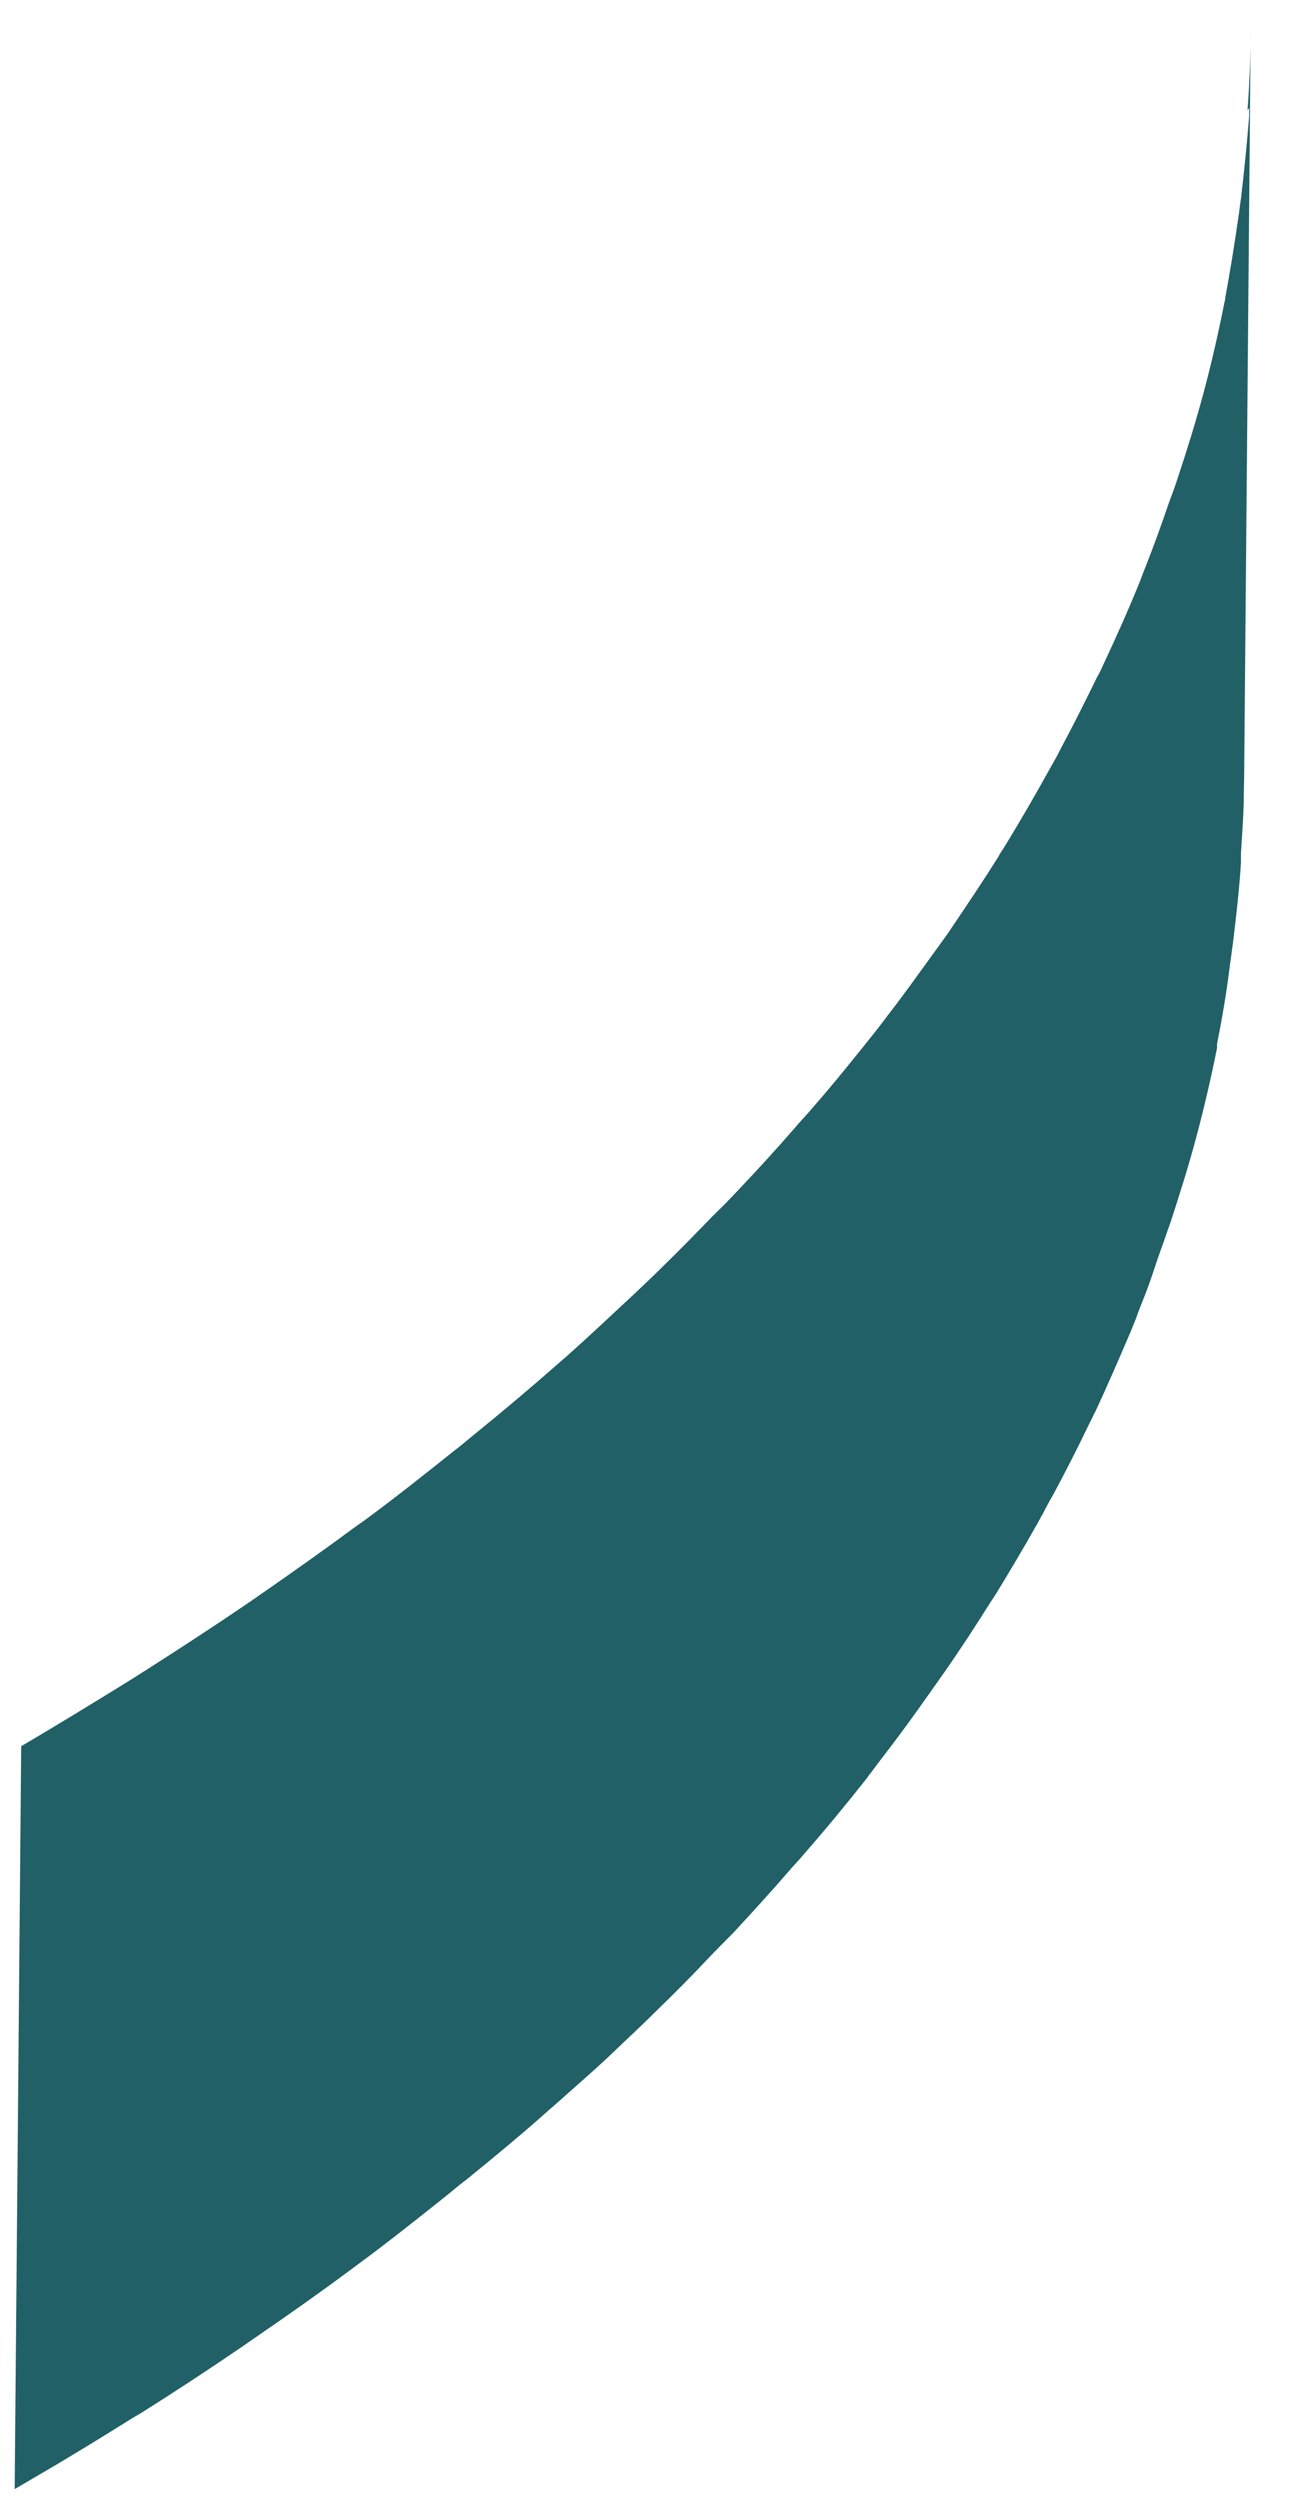 <svg width="24" height="46" viewBox="0 0 24 46" fill="none" xmlns="http://www.w3.org/2000/svg">
<path d="M22.99 1.984C22.99 2.034 22.99 2.093 22.99 2.143C22.95 2.643 22.9 3.143 22.84 3.653C22.82 3.773 22.81 3.893 22.79 4.013C22.72 4.503 22.64 4.994 22.55 5.484C22.55 5.504 22.55 5.523 22.54 5.543C22.43 6.103 22.3 6.674 22.15 7.234C22.01 7.754 21.85 8.273 21.68 8.783C21.63 8.943 21.57 9.103 21.51 9.263C21.38 9.643 21.24 10.034 21.09 10.414C21.04 10.534 21 10.653 20.95 10.773C20.75 11.263 20.53 11.753 20.3 12.243C20.27 12.313 20.23 12.393 20.19 12.463C19.98 12.893 19.76 13.333 19.53 13.763C19.47 13.883 19.41 13.993 19.34 14.113C19.07 14.603 18.78 15.104 18.48 15.594C18.44 15.653 18.4 15.713 18.37 15.773C18.1 16.203 17.81 16.634 17.52 17.064C17.43 17.203 17.33 17.334 17.23 17.474C16.94 17.873 16.65 18.284 16.34 18.683C16.28 18.764 16.22 18.843 16.15 18.933C15.76 19.424 15.36 19.923 14.94 20.403C14.84 20.523 14.73 20.633 14.63 20.753C14.31 21.123 13.97 21.494 13.63 21.854C13.47 22.023 13.31 22.194 13.14 22.354C12.84 22.663 12.53 22.983 12.21 23.294C12.03 23.474 11.85 23.643 11.66 23.823C11.25 24.203 10.84 24.593 10.41 24.974C10.36 25.014 10.31 25.064 10.26 25.104C9.76 25.544 9.25 25.973 8.72 26.403C8.6 26.503 8.48 26.604 8.35 26.703C7.81 27.134 7.27 27.564 6.7 27.983C6.66 28.014 6.61 28.044 6.57 28.073C6.03 28.474 5.48 28.863 4.92 29.253C4.79 29.343 4.66 29.433 4.53 29.523C3.94 29.923 3.33 30.323 2.7 30.724C2.59 30.794 2.48 30.863 2.37 30.933C1.72 31.334 1.07 31.733 0.39 32.133L0.27 45.803C0.64 45.584 1.01 45.373 1.37 45.153C1.67 44.973 1.96 44.793 2.25 44.613C2.36 44.543 2.47 44.474 2.58 44.413C3.2 44.023 3.81 43.623 4.41 43.214C4.54 43.123 4.67 43.033 4.8 42.944C5.37 42.553 5.92 42.163 6.46 41.763C6.5 41.733 6.54 41.703 6.58 41.673C7.15 41.254 7.69 40.823 8.23 40.393C8.35 40.293 8.47 40.194 8.59 40.103C9.12 39.673 9.64 39.243 10.13 38.803C10.18 38.764 10.23 38.714 10.28 38.673C10.57 38.413 10.86 38.163 11.14 37.903C11.27 37.783 11.4 37.653 11.53 37.533C11.71 37.363 11.9 37.183 12.08 37.003C12.4 36.693 12.71 36.383 13.01 36.063C13.17 35.894 13.34 35.724 13.5 35.563C13.84 35.194 14.18 34.824 14.5 34.453C14.6 34.334 14.71 34.224 14.81 34.103C15.21 33.644 15.59 33.184 15.96 32.714C15.98 32.684 16 32.653 16.02 32.633C16.08 32.553 16.14 32.473 16.2 32.393C16.51 31.993 16.81 31.584 17.09 31.183C17.19 31.044 17.28 30.913 17.38 30.773C17.68 30.343 17.96 29.913 18.23 29.483C18.27 29.424 18.31 29.363 18.34 29.314C18.59 28.904 18.83 28.503 19.06 28.093C19.11 28.014 19.15 27.924 19.2 27.843C19.26 27.724 19.32 27.613 19.39 27.493C19.62 27.063 19.84 26.634 20.05 26.194C20.09 26.123 20.12 26.044 20.16 25.974C20.39 25.483 20.6 24.993 20.81 24.503C20.86 24.383 20.91 24.263 20.95 24.143C21.01 23.983 21.08 23.823 21.14 23.653C21.22 23.433 21.29 23.203 21.37 22.983C21.43 22.823 21.48 22.663 21.54 22.503C21.71 21.983 21.87 21.474 22.01 20.953C22.16 20.393 22.29 19.833 22.4 19.283C22.4 19.283 22.4 19.273 22.4 19.263C22.4 19.243 22.4 19.224 22.4 19.203C22.5 18.713 22.58 18.224 22.64 17.733C22.66 17.613 22.67 17.493 22.69 17.373C22.75 16.873 22.81 16.373 22.84 15.863C22.84 15.803 22.84 15.754 22.84 15.694C22.86 15.393 22.88 15.094 22.89 14.803C22.89 14.573 22.9 14.343 22.9 14.113L23.02 0.443C23.02 0.973 23 1.503 22.96 2.033L22.99 1.984Z" fill="#206066"/>
</svg>
